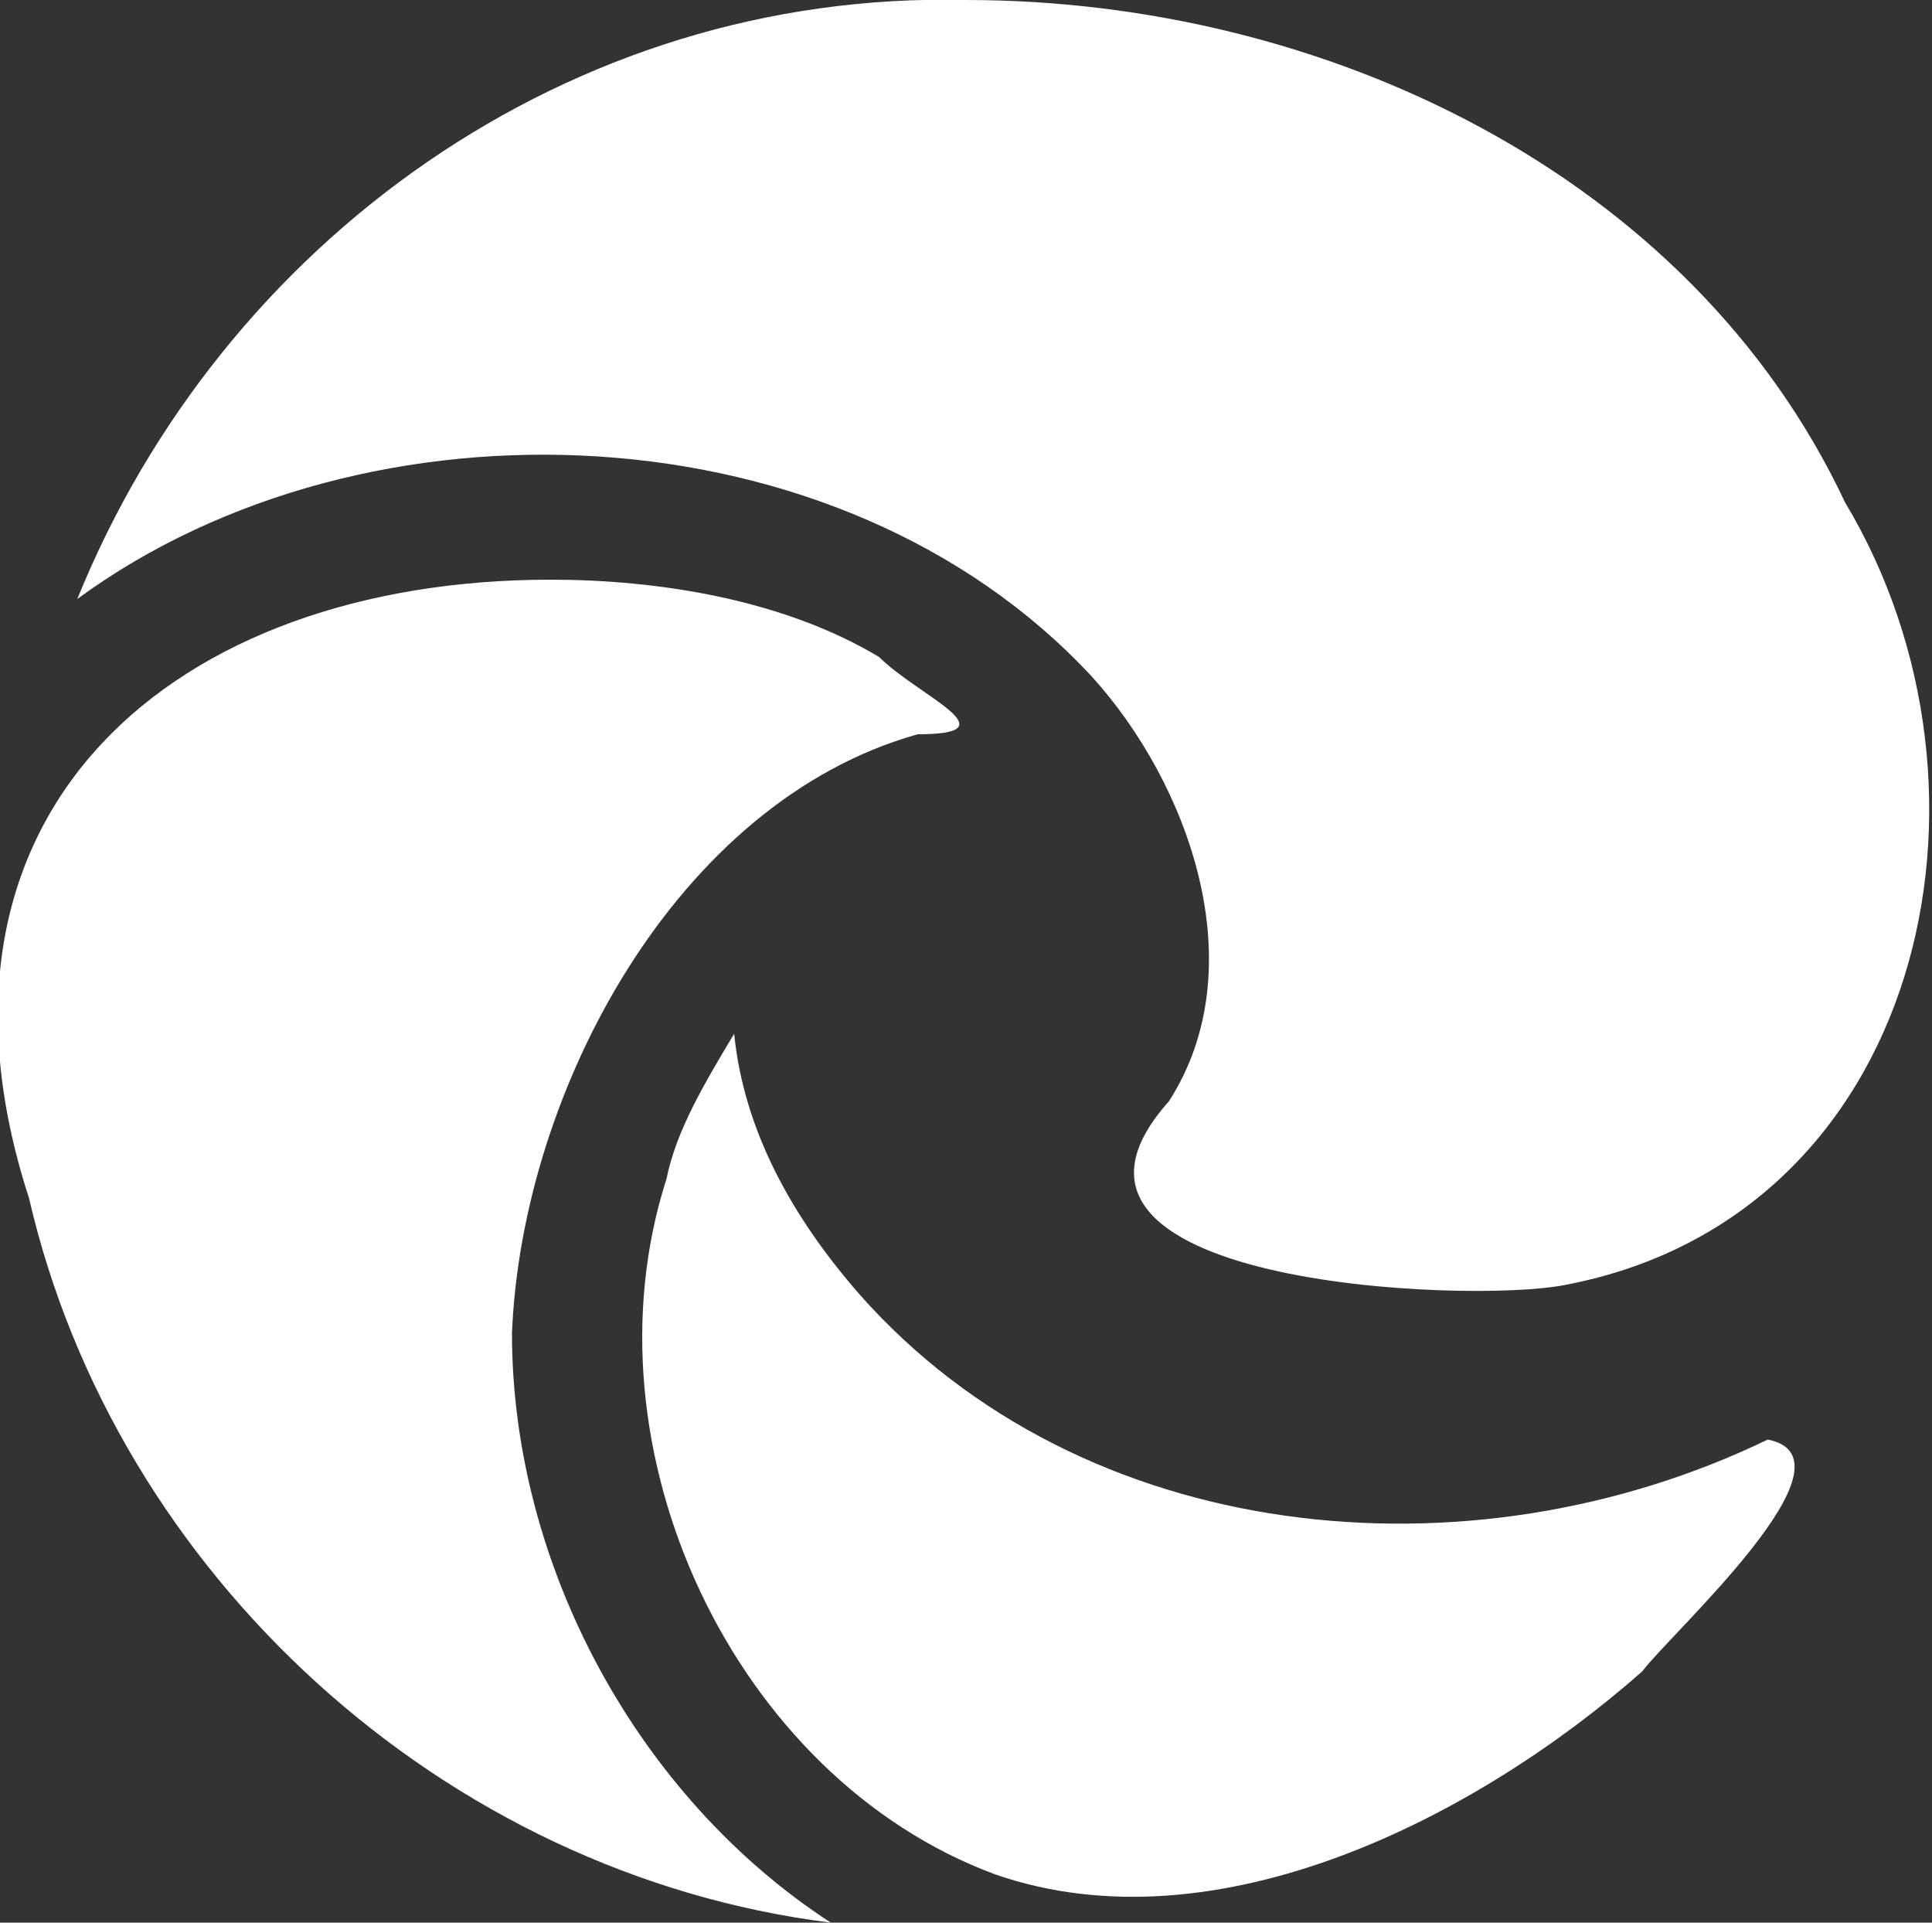 <svg xmlns="http://www.w3.org/2000/svg" viewBox="0 0 20 19.9" style="enable-background:new 0 0 20 19.9" xml:space="preserve"><rect x="0" y="0" width="20" height="19.9" fill="#333333" stroke="none"/><path d="M8.9 13.4c-.7-.8-1.2-1.7-1.3-2.7-.3.5-.6 1-.7 1.5-.9 2.8.7 6.2 3.4 7.2 2.3.8 5-.6 6.7-2.1.3-.4 2.3-2.2 1.3-2.4-3.1 1.5-7.1 1.1-9.4-1.5m.6-5.8c1 0 0-.4-.4-.8-1-.6-2.3-.8-3.4-.8C1.8 6-1 8.4.3 12.4c.9 3.9 4.3 7 8.3 7.5-2-1.3-3.3-3.7-3.3-6.1.1-2.5 1.7-5.5 4.2-6.2M.8 6.2c3-2.2 7.9-2 10.5.8 1 1.1 1.7 3 .8 4.4-1.7 1.9 3.1 2.1 4.1 1.9 3.7-.7 4.7-5.1 2.9-8.1C17.5 1.8 13.7 0 10 0 5.9-.1 2.3 2.5.8 6.2z" style="fill:#fff"/></svg>